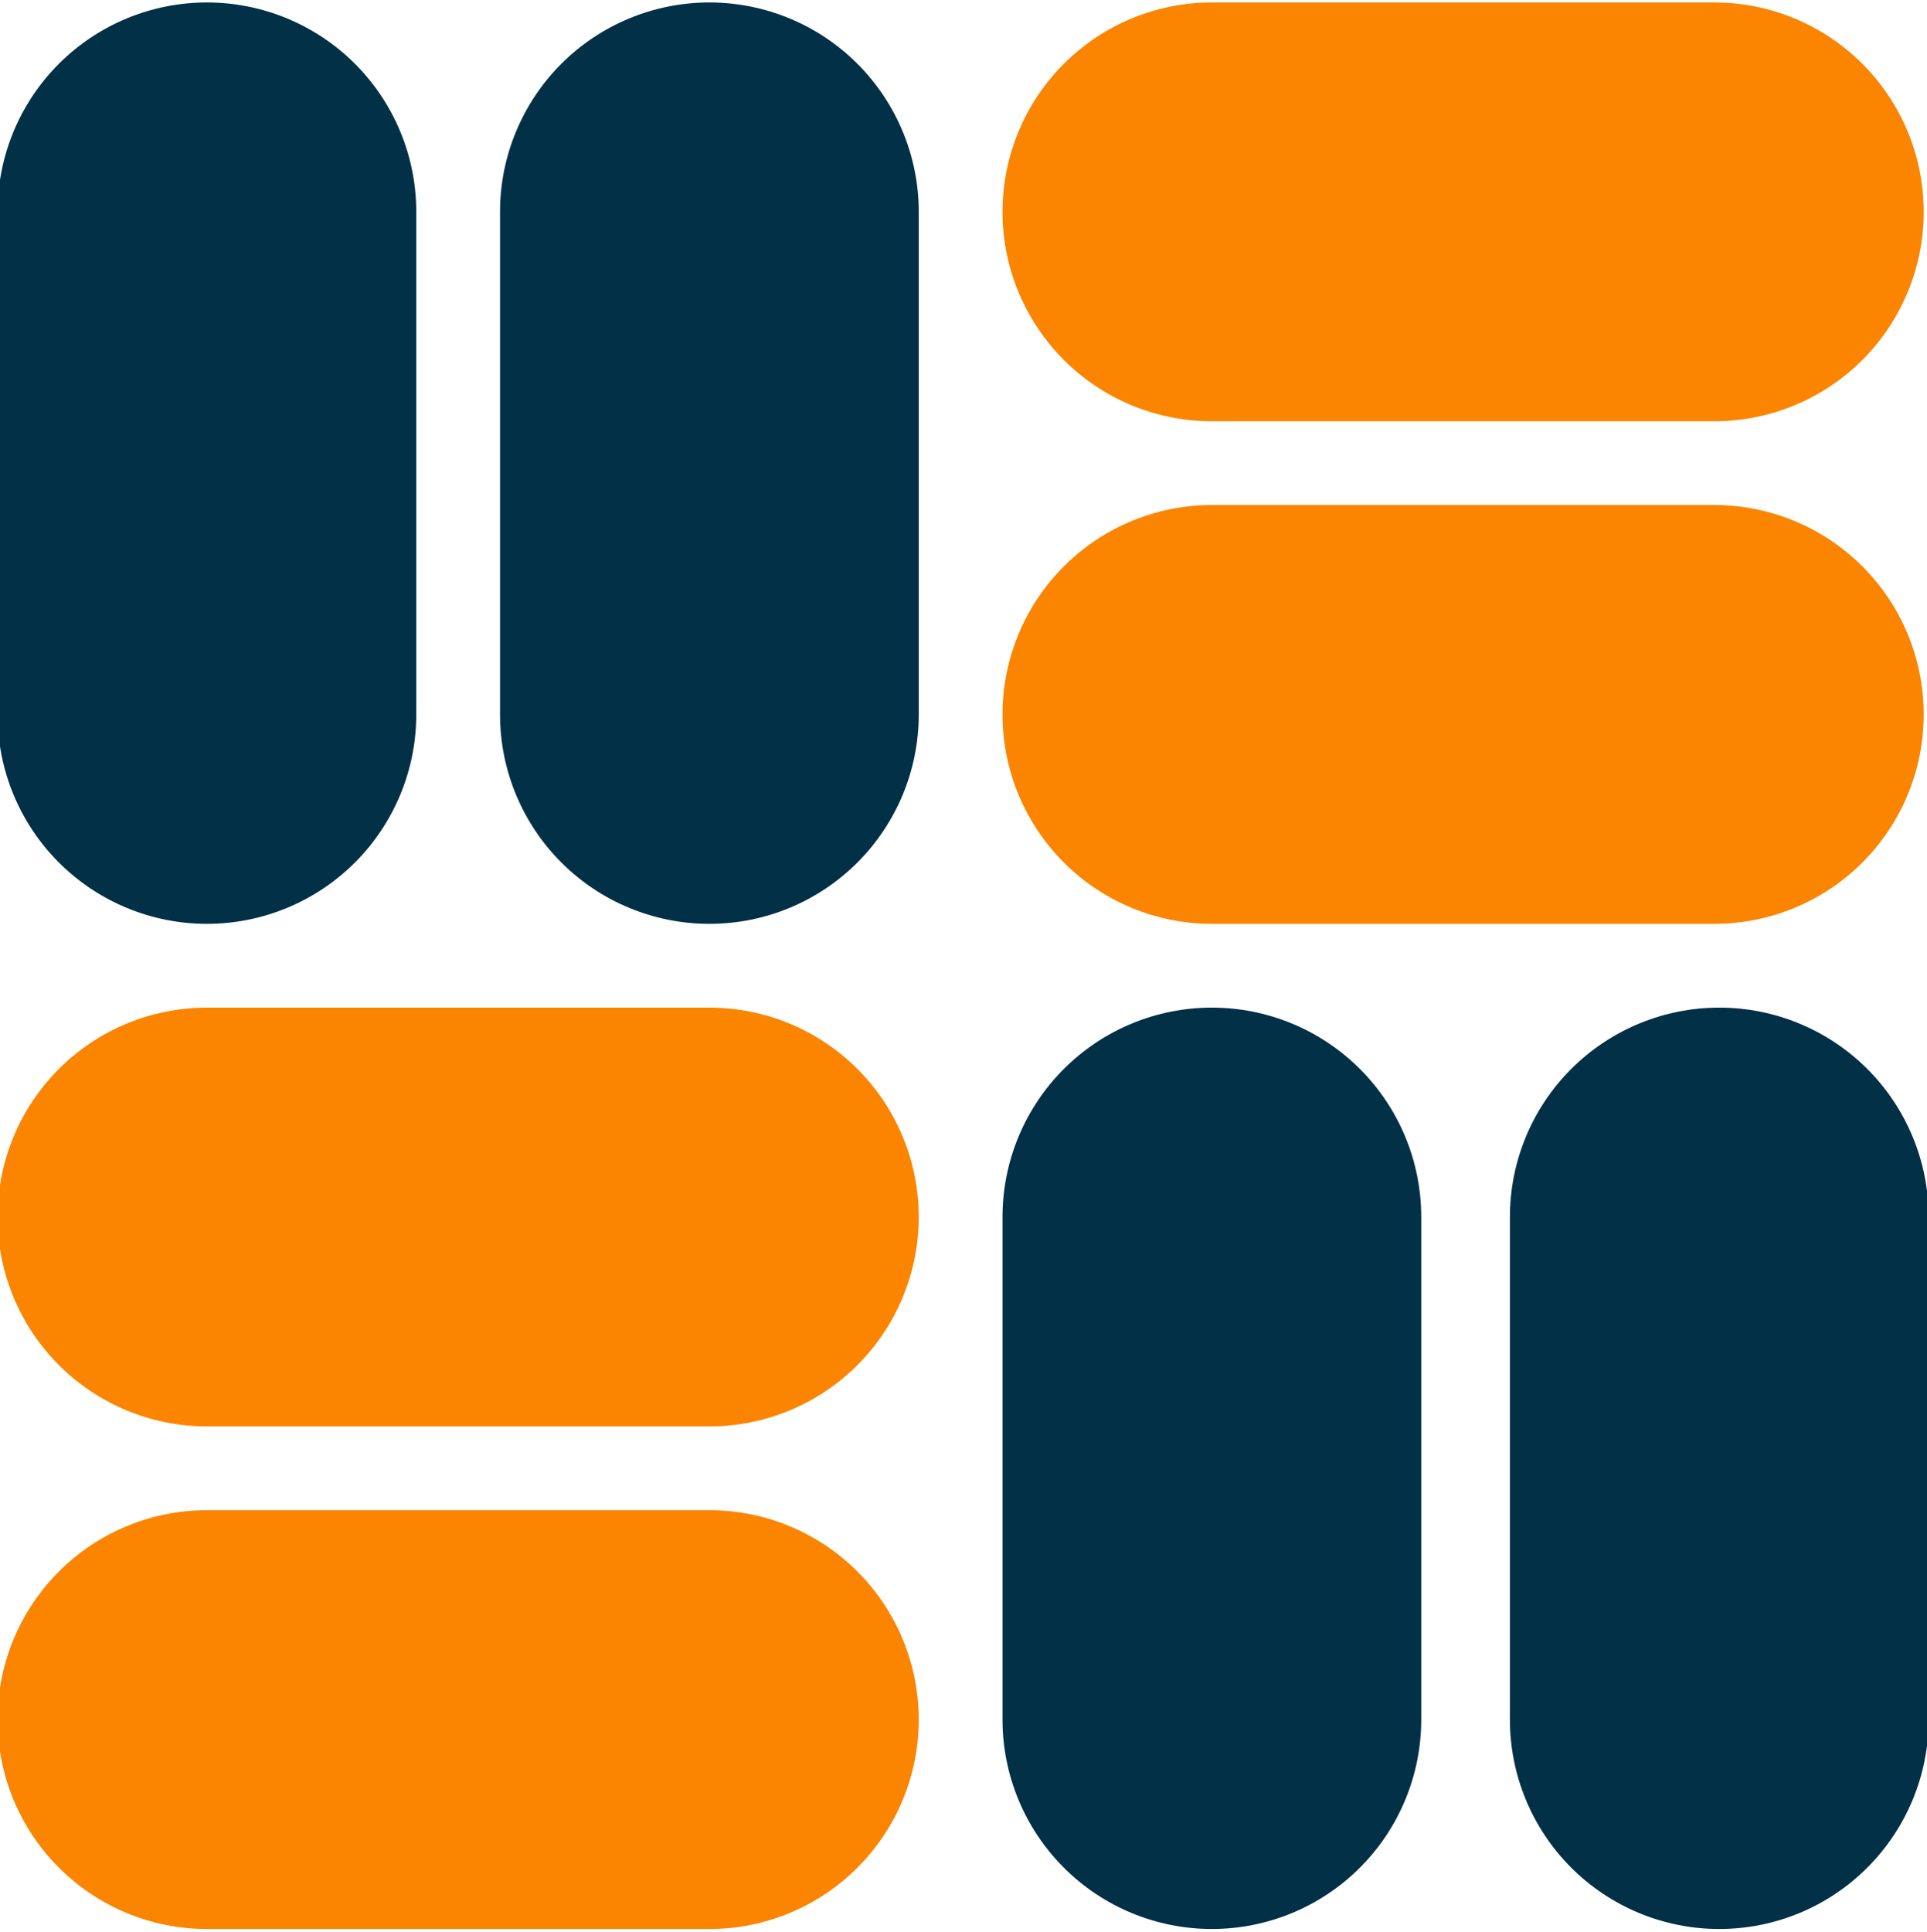 <?xml version="1.0" encoding="UTF-8" standalone="no"?>
<!DOCTYPE svg PUBLIC "-//W3C//DTD SVG 1.1//EN" "http://www.w3.org/Graphics/SVG/1.1/DTD/svg11.dtd">
<svg width="100%" height="100%" viewBox="0 0 9059 9080" version="1.1" xmlns="http://www.w3.org/2000/svg" xmlns:xlink="http://www.w3.org/1999/xlink" xml:space="preserve" xmlns:serif="http://www.serif.com/" style="fill-rule:evenodd;clip-rule:evenodd;stroke-linejoin:round;stroke-miterlimit:2;">
    <g id="logo">
        <g id="bottom-left">
            <path d="M4319.14,8082.43C4319.14,8343.47 4215.47,8593.81 4030.89,8778.39C3846.28,8962.97 3595.94,9066.68 3334.91,9066.68L972.715,9066.68C711.649,9066.68 461.307,8962.97 276.736,8778.39C92.165,8593.81 -11.556,8343.47 -11.556,8082.43C-11.556,7821.39 92.165,7571.01 276.736,7386.43C461.307,7201.85 711.649,7098.18 972.715,7098.18L3334.91,7098.18C3595.94,7098.18 3846.28,7201.85 4030.89,7386.43C4215.47,7571.01 4319.14,7821.39 4319.14,8082.43Z" style="fill:rgb(251,133,0);"/>
            <path d="M4319.14,5720.22C4319.14,5981.26 4215.47,6231.6 4030.89,6416.18C3846.28,6600.76 3595.94,6704.47 3334.91,6704.47L972.715,6704.47C711.649,6704.47 461.307,6600.76 276.736,6416.18C92.165,6231.6 -11.556,5981.26 -11.556,5720.22C-11.556,5459.18 92.165,5208.8 276.736,5024.22C461.307,4839.64 711.649,4735.97 972.715,4735.97L3334.91,4735.97C3595.94,4735.97 3846.28,4839.64 4030.89,5024.22C4215.47,5208.8 4319.14,5459.18 4319.14,5720.22Z" style="fill:rgb(251,133,0);"/>
        </g>
        <g id="top-left">
            <path d="M972.691,11.565C1233.73,11.565 1484.07,115.24 1668.65,299.811C1853.23,484.428 1956.94,734.769 1956.94,995.79L1956.94,3357.99C1956.94,3619.06 1853.23,3869.4 1668.65,4053.97C1484.07,4238.54 1233.73,4342.26 972.691,4342.26C711.65,4342.26 461.275,4238.54 276.691,4053.97C92.108,3869.4 -11.559,3619.06 -11.559,3357.99L-11.559,995.79C-11.559,734.769 92.108,484.428 276.691,299.811C461.275,115.24 711.65,11.565 972.691,11.565Z" style="fill:rgb(2,48,71);"/>
            <path d="M3334.9,11.565C3595.94,11.565 3846.28,115.24 4030.86,299.811C4215.44,484.428 4319.15,734.769 4319.15,995.79L4319.15,3357.99C4319.15,3619.06 4215.44,3869.4 4030.86,4053.97C3846.28,4238.54 3595.94,4342.26 3334.9,4342.26C3073.86,4342.26 2823.48,4238.54 2638.9,4053.97C2454.32,3869.4 2350.65,3619.06 2350.65,3357.99L2350.65,995.79C2350.65,734.769 2454.32,484.428 2638.9,299.811C2823.48,115.24 3073.86,11.565 3334.9,11.565Z" style="fill:rgb(2,48,71);"/>
        </g>
        <g id="bottom-right">
            <path d="M5697.11,9066.65C5958.15,9066.65 6208.49,8962.98 6393.07,8778.4C6577.65,8593.79 6681.36,8343.44 6681.36,8082.43L6681.36,5720.23C6681.36,5459.16 6577.65,5208.82 6393.07,5024.25C6208.49,4839.68 5958.15,4735.95 5697.11,4735.95C5436.07,4735.95 5185.69,4839.68 5001.11,5024.25C4816.53,5208.82 4712.86,5459.16 4712.86,5720.23L4712.86,8082.43C4712.86,8343.44 4816.53,8593.79 5001.11,8778.4C5185.69,8962.98 5436.07,9066.65 5697.11,9066.65Z" style="fill:rgb(2,48,71);"/>
            <path d="M8082.43,9066.65C8343.47,9066.65 8593.81,8962.98 8778.39,8778.4C8962.97,8593.79 9066.68,8343.44 9066.68,8082.43L9066.68,5720.23C9066.68,5459.16 8962.97,5208.82 8778.39,5024.25C8593.81,4839.68 8343.47,4735.95 8082.43,4735.95C7821.39,4735.95 7571.01,4839.68 7386.43,5024.25C7201.85,5208.82 7098.18,5459.16 7098.18,5720.23L7098.18,8082.43C7098.18,8343.44 7201.85,8593.79 7386.43,8778.4C7571.01,8962.98 7821.39,9066.65 8082.43,9066.65Z" style="fill:rgb(2,48,71);"/>
        </g>
        <g id="top-right">
            <path d="M9043.52,3357.99C9043.52,3096.95 8939.84,2846.62 8755.27,2662.03C8570.66,2477.45 8320.32,2373.74 8059.3,2373.74L5697.1,2373.74C5436.03,2373.74 5185.69,2477.45 5001.12,2662.03C4816.55,2846.62 4712.82,3096.95 4712.82,3357.99C4712.82,3619.03 4816.55,3869.41 5001.12,4053.99C5185.69,4238.57 5436.03,4342.24 5697.1,4342.24L8059.3,4342.24C8320.32,4342.24 8570.66,4238.57 8755.27,4053.99C8939.84,3869.41 9043.52,3619.03 9043.52,3357.99Z" style="fill:rgb(251,133,0);"/>
            <path d="M9043.52,995.79C9043.52,734.748 8939.84,484.415 8755.27,299.831C8570.66,115.248 8320.32,11.54 8059.3,11.54L5697.1,11.54C5436.03,11.54 5185.69,115.248 5001.12,299.831C4816.55,484.415 4712.82,734.748 4712.82,995.79C4712.82,1256.83 4816.55,1507.21 5001.12,1691.79C5185.69,1876.37 5436.03,1980.04 5697.1,1980.04L8059.3,1980.04C8320.32,1980.04 8570.66,1876.37 8755.27,1691.79C8939.84,1507.21 9043.52,1256.83 9043.52,995.79Z" style="fill:rgb(251,133,0);"/>
        </g>
    </g>
</svg>
